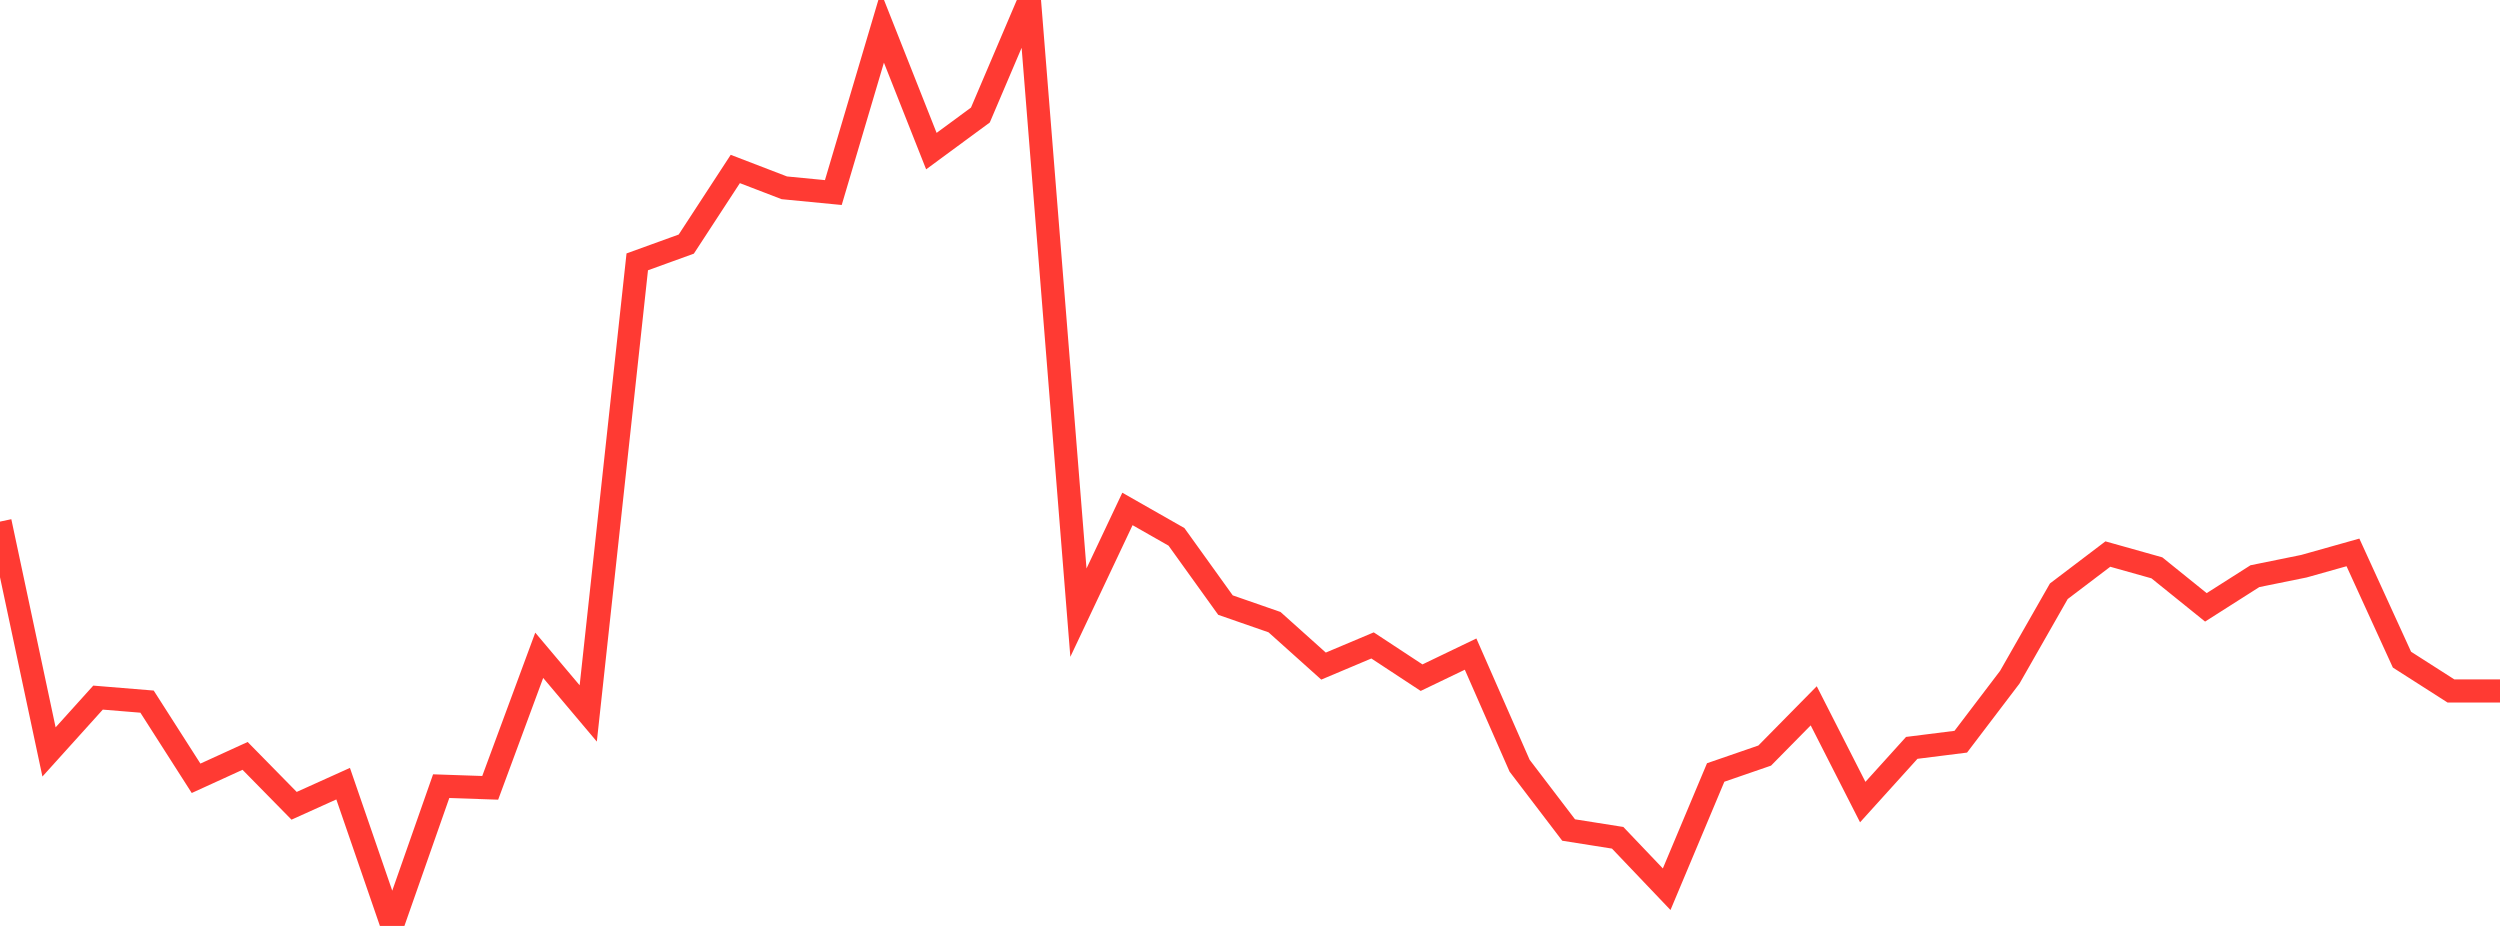 <?xml version="1.0" standalone="no"?>
<!DOCTYPE svg PUBLIC "-//W3C//DTD SVG 1.1//EN" "http://www.w3.org/Graphics/SVG/1.1/DTD/svg11.dtd">

<svg width="135" height="50" viewBox="0 0 135 50" preserveAspectRatio="none" 
  xmlns="http://www.w3.org/2000/svg"
  xmlns:xlink="http://www.w3.org/1999/xlink">


<polyline points="0.0, 28.167 2.647, 40.605 5.294, 37.671 7.941, 37.888 10.588, 42.028 13.235, 40.818 15.882, 43.513 18.529, 42.318 21.176, 50.0 23.824, 42.453 26.471, 42.543 29.118, 35.386 31.765, 38.526 34.412, 14.14 37.059, 13.181 39.706, 9.125 42.353, 10.142 45.0, 10.398 47.647, 1.47 50.294, 8.16 52.941, 6.212 55.588, 0.0 58.235, 33.083 60.882, 27.483 63.529, 28.99 66.176, 32.675 68.824, 33.596 71.471, 35.969 74.118, 34.853 76.765, 36.594 79.412, 35.321 82.059, 41.349 84.706, 44.821 87.353, 45.24 90.0, 48.018 92.647, 41.714 95.294, 40.801 97.941, 38.114 100.588, 43.312 103.235, 40.385 105.882, 40.052 108.529, 36.569 111.176, 31.928 113.824, 29.919 116.471, 30.663 119.118, 32.797 121.765, 31.113 124.412, 30.575 127.059, 29.83 129.706, 35.621 132.353, 37.313 135.0, 37.313" fill="none" stroke="#ff3a33" stroke-width="1.25"/>

</svg>
